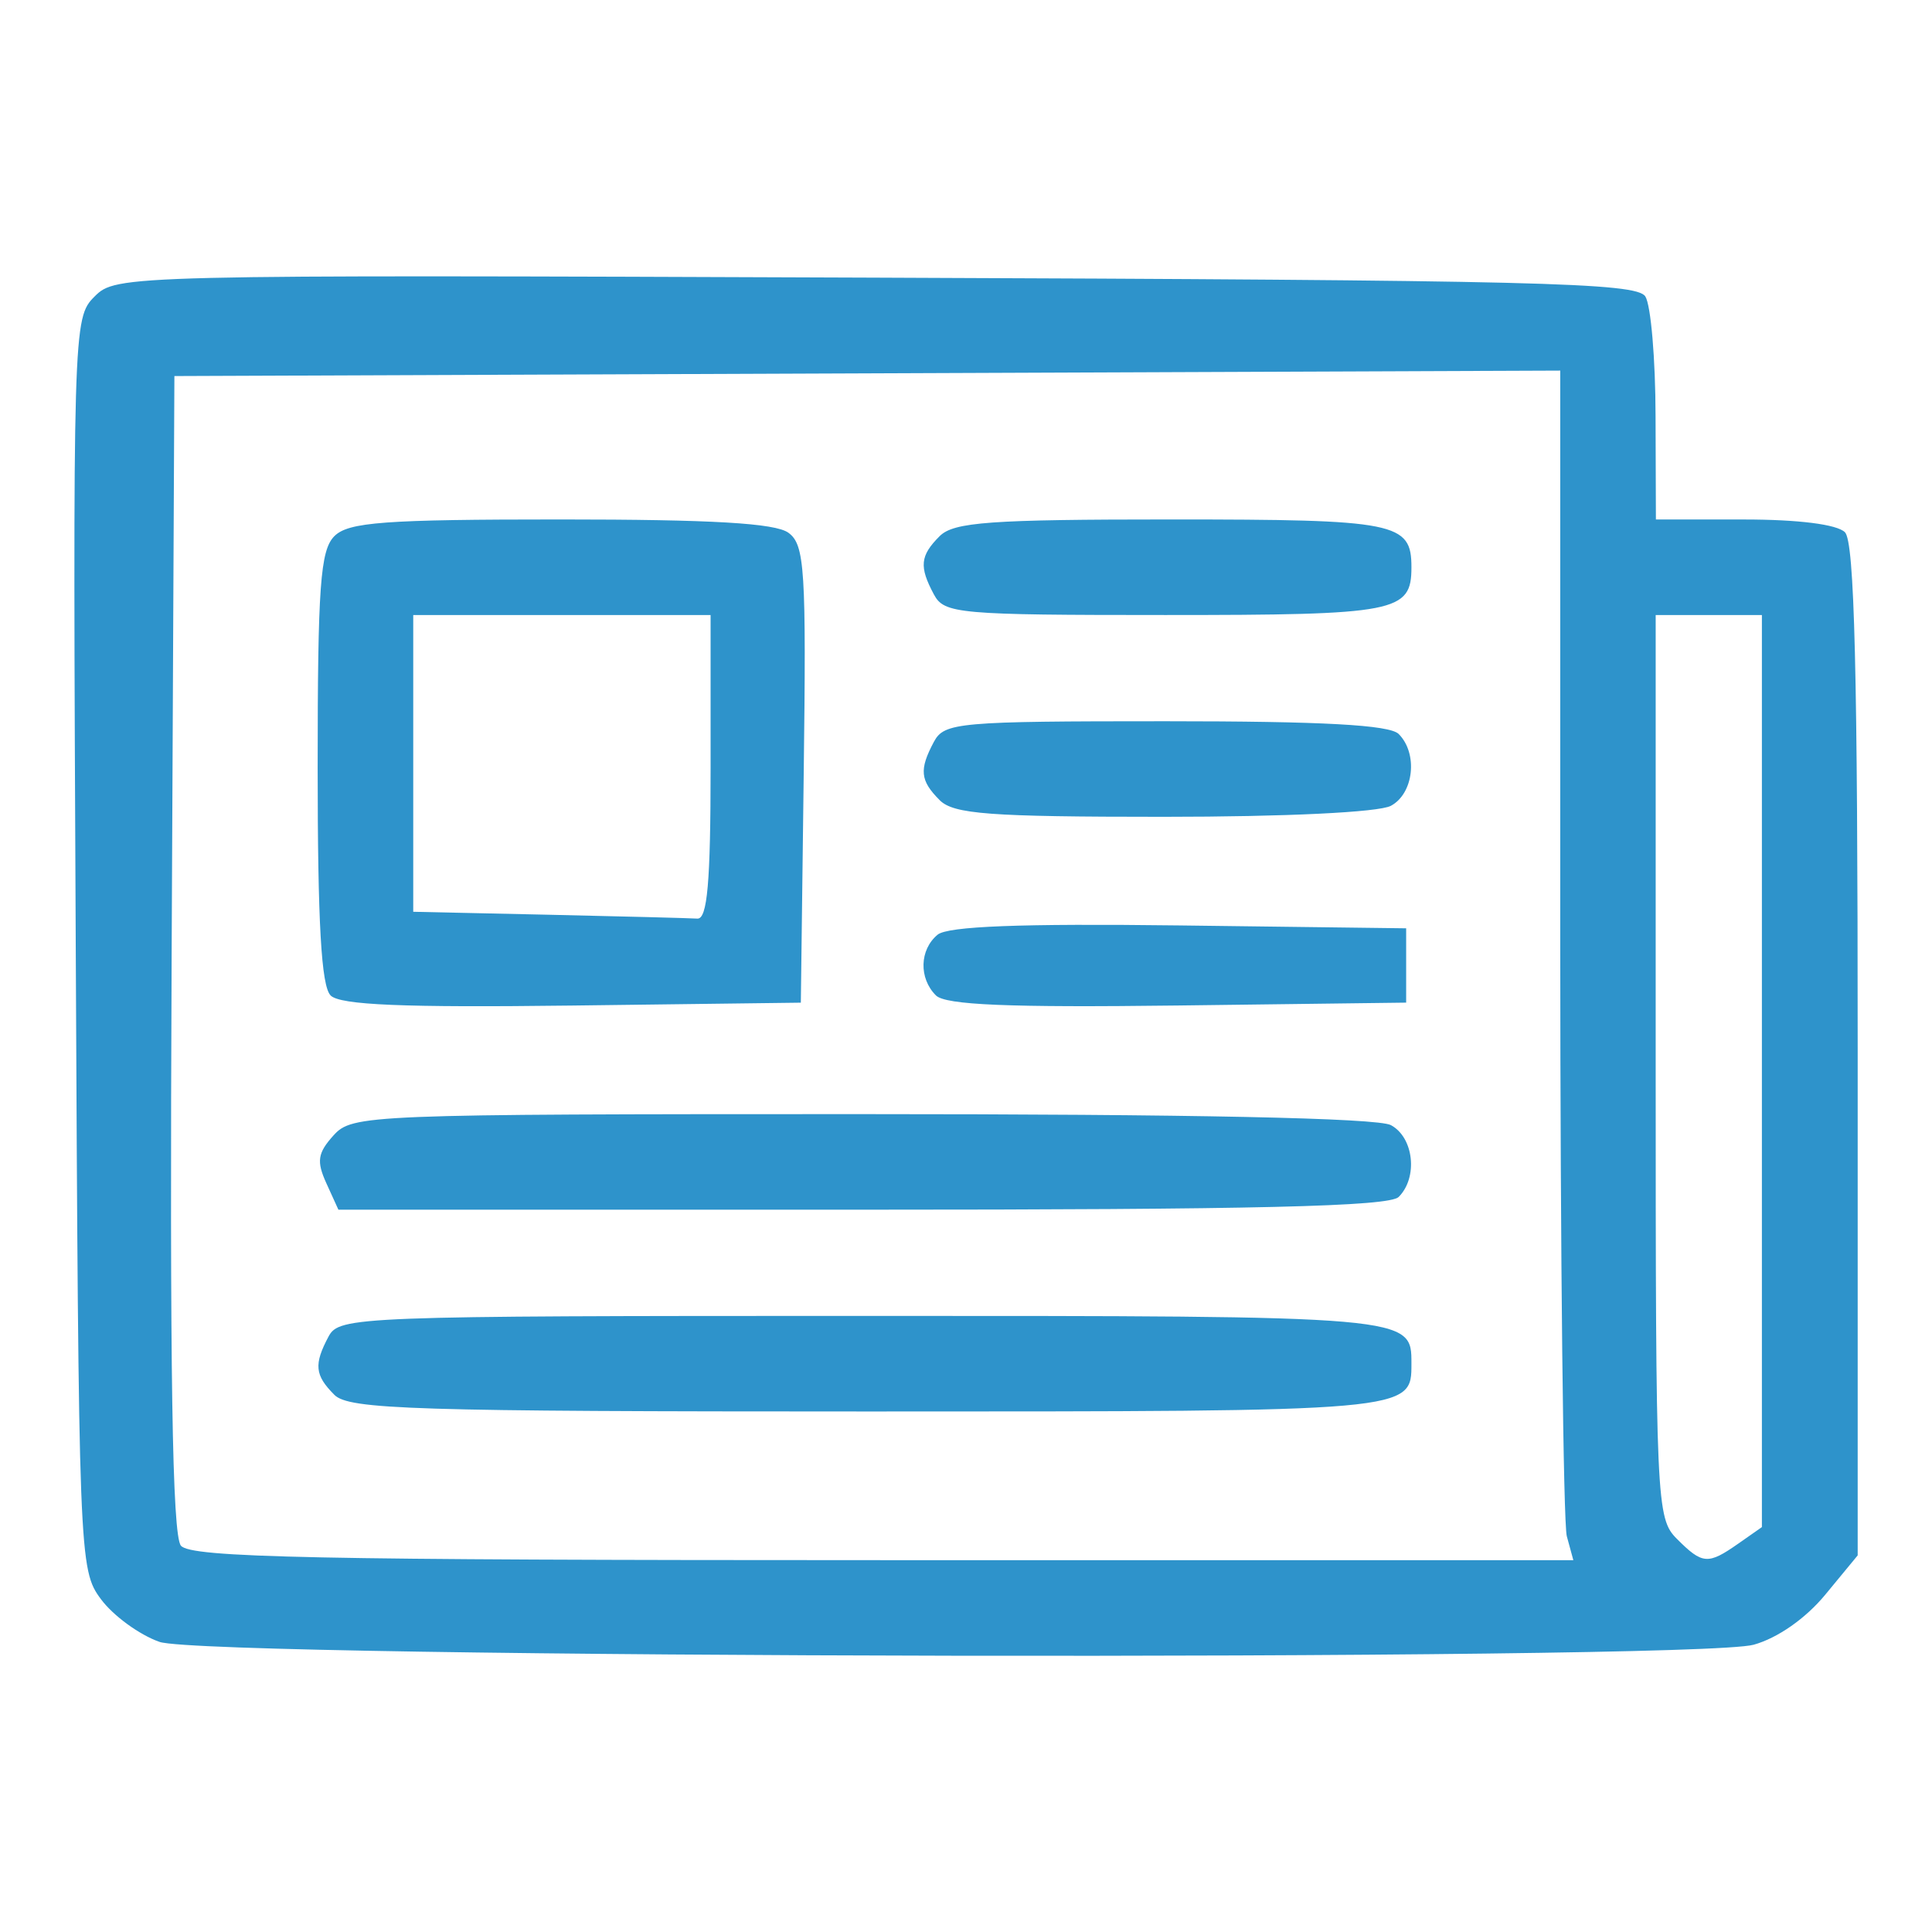<svg xmlns="http://www.w3.org/2000/svg" viewBox="0 0 45 45" xml:space="preserve"><path d="m3.711 38.241c-0.463-0.162-1.076-0.609-1.36-0.993-0.51-0.687-0.519-0.923-0.587-15.266-0.069-14.403-0.063-14.574 0.438-15.075 0.503-0.503 0.649-0.507 18.197-0.44 15.406 0.058 17.72 0.115 17.924 0.438 0.129 0.204 0.236 1.456 0.238 2.783l0.008 2.412h2.053c1.267 0 2.167 0.114 2.35 0.297 0.223 0.223 0.297 3.241 0.297 12.064v11.767l-0.753 0.913c-0.458 0.556-1.112 1.013-1.67 1.168-1.38 0.383-36.024 0.322-37.13-0.066zm32.783-2.459c-0.082-0.306-0.151-6.54-0.153-13.853v-13.297l-32.279 0.127-0.064 13.453c-0.046 9.729 0.013 13.546 0.216 13.79 0.231 0.278 3.087 0.337 16.356 0.337h16.076zm-28.707-3.295c-0.456-0.456-0.48-0.709-0.133-1.359 0.248-0.463 0.647-0.478 12.442-0.478 12.83 0 12.779-5e-3 12.779 1.113 0 1.117 0.043 1.113-12.647 1.113-10.627 0-12.099-0.046-12.442-0.389zm-0.186-4.928c-0.232-0.51-0.203-0.703 0.167-1.113 0.437-0.483 0.755-0.496 12.299-0.496 7.696 0 12.018 0.09 12.329 0.256 0.535 0.286 0.636 1.219 0.182 1.673-0.223 0.223-3.338 0.297-12.496 0.297h-12.2zm0.099-4.374c-0.217-0.217-0.301-1.7-0.301-5.305 0-4.219 0.061-5.064 0.389-5.392 0.327-0.327 1.162-0.389 5.271-0.389 3.519 0 5 0.086 5.305 0.31 0.381 0.278 0.417 0.846 0.356 5.627l-0.067 5.318-5.326 0.067c-3.934 0.049-5.404-0.012-5.627-0.235zm8.851-5.314v-3.545h-6.926v6.911l3.154 0.069c1.734 0.038 3.293 0.079 3.463 0.09 0.234 0.016 0.309-0.842 0.309-3.525zm5.248 5.314c-0.401-0.401-0.382-1.064 0.039-1.414 0.238-0.197 1.936-0.262 5.627-0.216l5.287 0.067v1.731l-5.326 0.067c-3.934 0.049-5.404-0.012-5.627-0.235zm0.087-4.549c-0.456-0.456-0.48-0.709-0.133-1.359 0.241-0.449 0.567-0.478 5.392-0.478 3.665 0 5.221 0.085 5.433 0.297 0.454 0.454 0.353 1.387-0.182 1.673-0.283 0.151-2.45 0.256-5.3 0.256-4.054 0-4.884-0.062-5.211-0.389zm-0.133-4.789c-0.348-0.65-0.323-0.903 0.133-1.359 0.328-0.328 1.173-0.389 5.392-0.389 5.251 0 5.597 0.069 5.597 1.113 0 1.047-0.339 1.113-5.73 1.113-4.825 0-5.152-0.029-5.392-0.478zm18.735 22.107 0.55-0.385v-21.244h-2.474v10.512c0 10.183 0.015 10.528 0.495 11.007 0.595 0.596 0.722 0.605 1.429 0.11z" fill="#2e93cb" fill-rule="evenodd" stroke-width=".773"></path></svg>